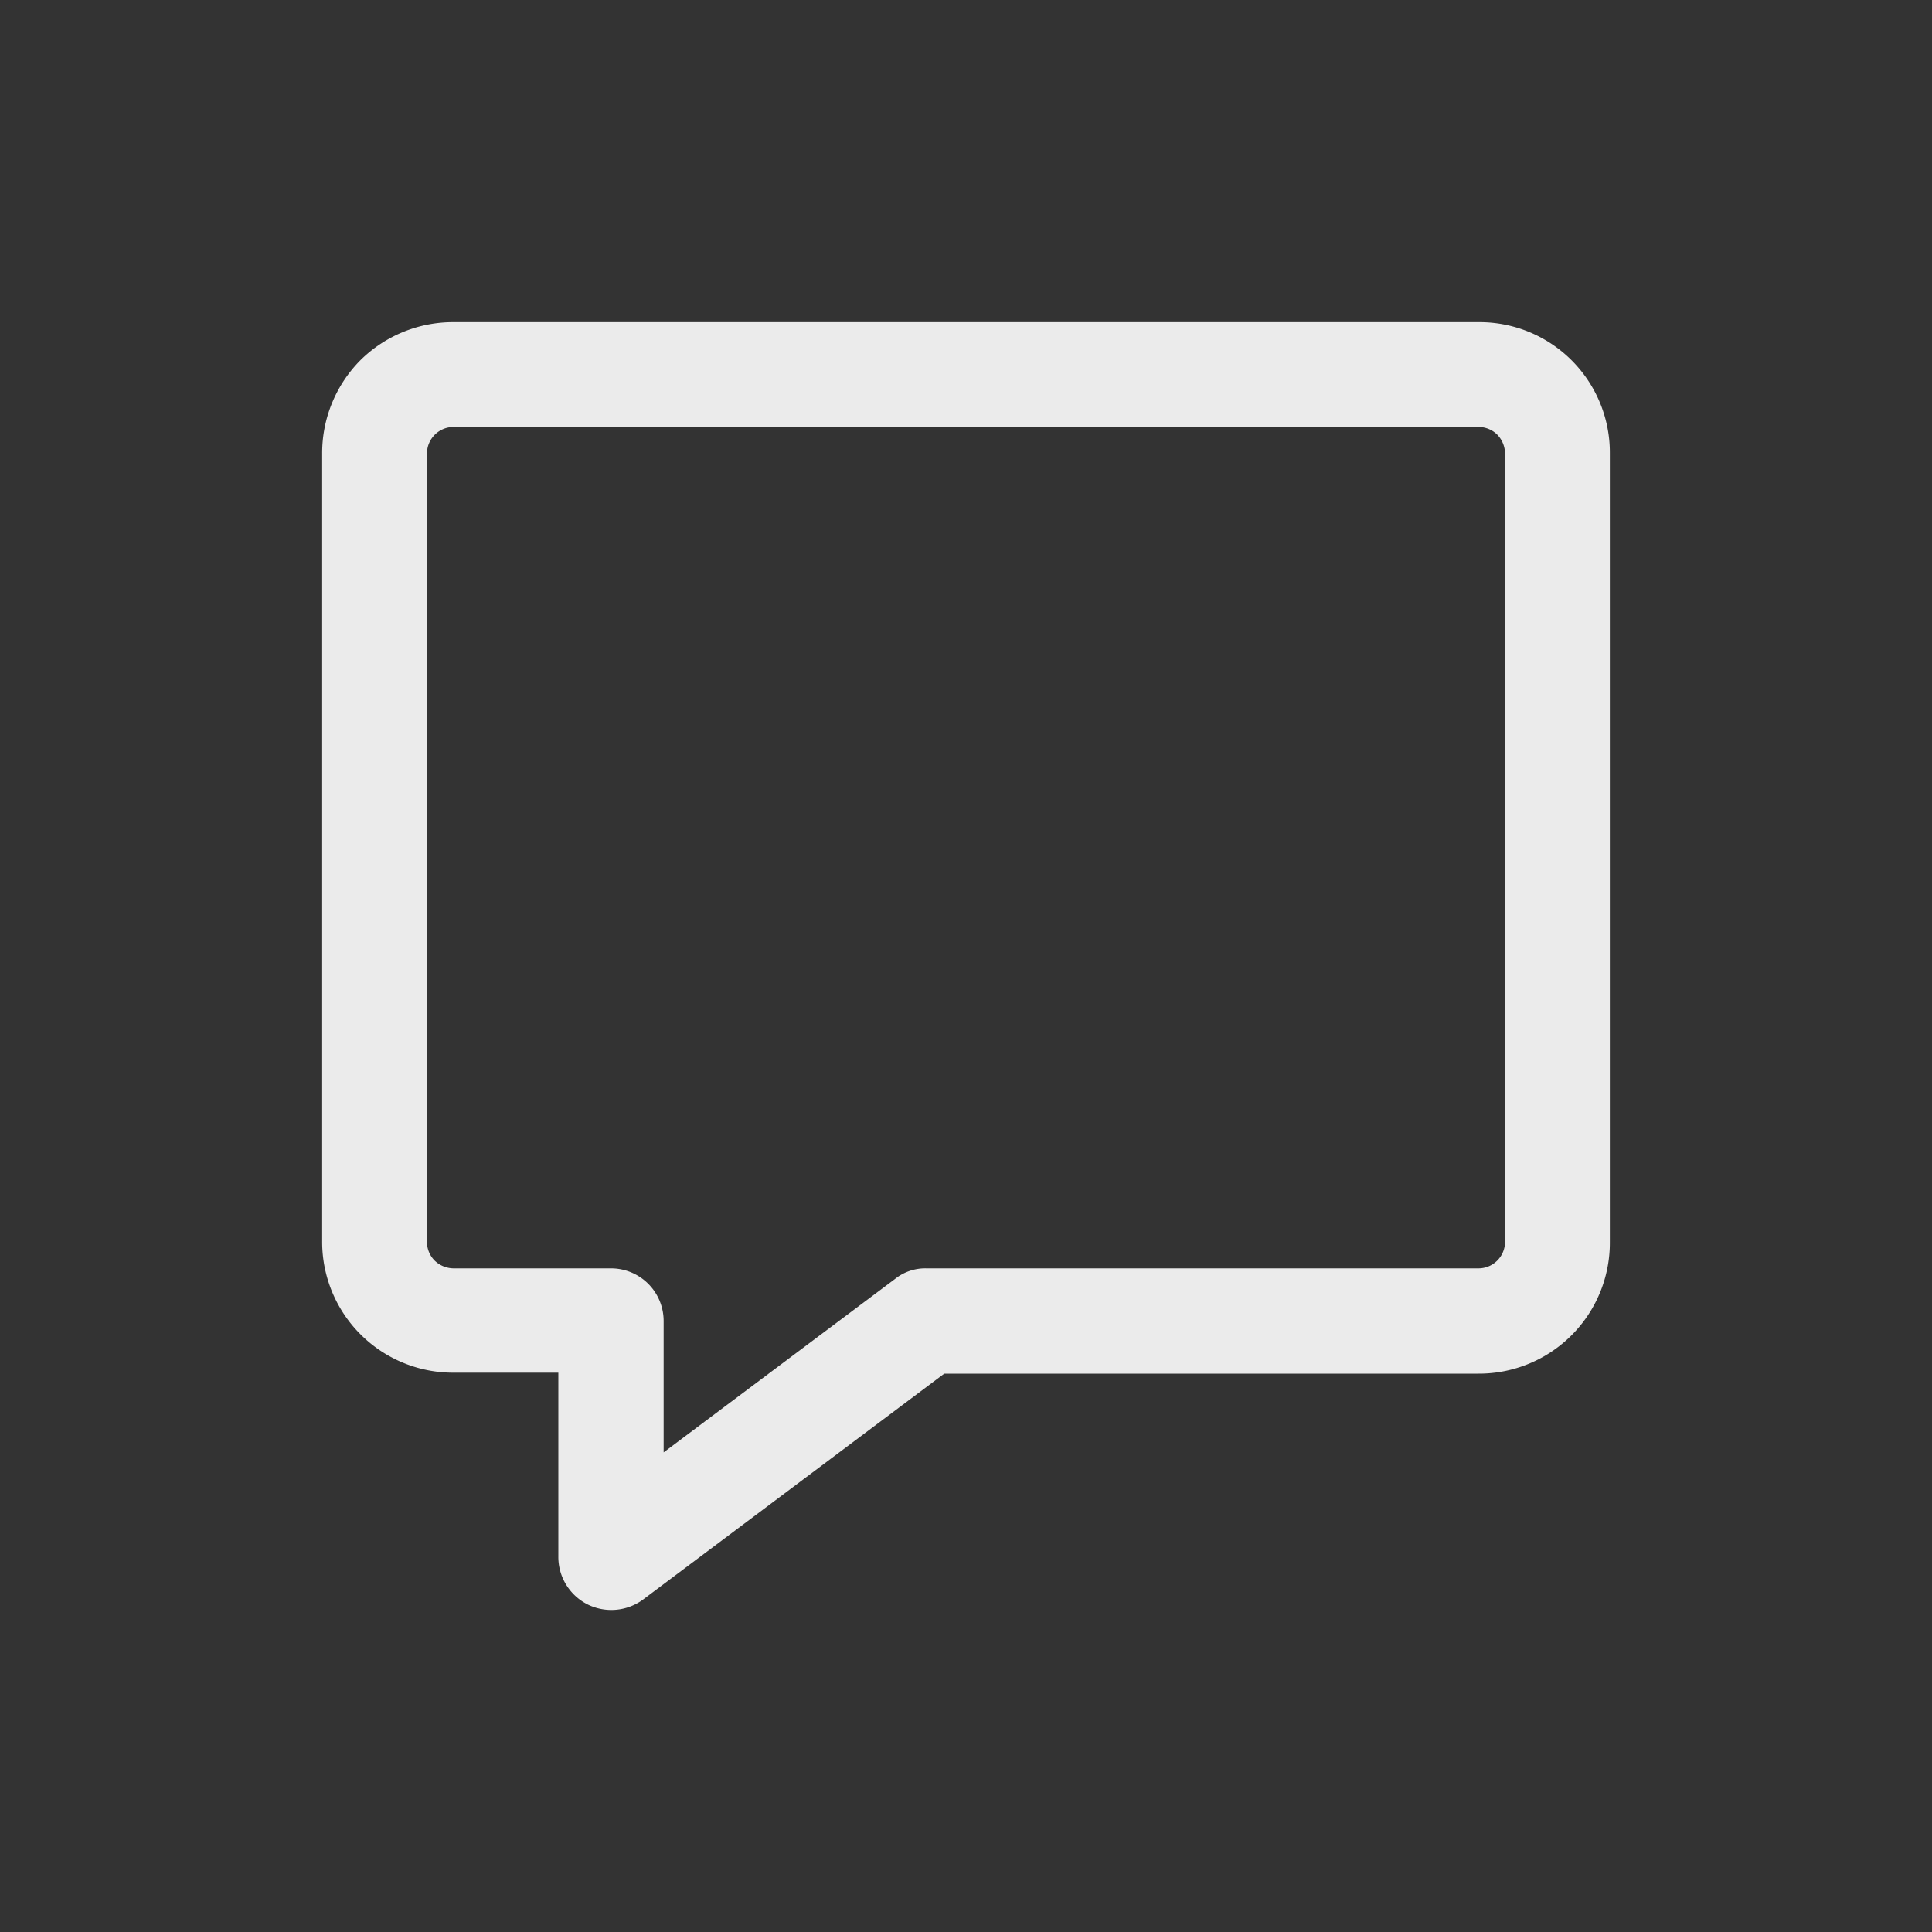 <svg id="Layer_1" data-name="Layer 1" xmlns="http://www.w3.org/2000/svg" viewBox="0 0 40 40"><rect x="0" y="0" width="40" height="40" fill="#333333" stroke="none"/><defs><style>.cls-1{fill:#fff;fill-opacity:0.9;fill-rule:evenodd;}</style></defs><path class="cls-1" d="M9.39,8.84a.55.55,0,0,0-.55.55V25.71A.55.55,0,0,0,9,26.1a.57.57,0,0,0,.39.16h3.26a1.09,1.09,0,0,1,1.09,1.09v2.72l4.79-3.59a1,1,0,0,1,.65-.22H30.61a.55.55,0,0,0,.55-.55V9.39A.57.57,0,0,0,31,9a.55.55,0,0,0-.39-.16ZM7.46,7.46a2.73,2.73,0,0,1,1.93-.79H30.61a2.7,2.7,0,0,1,2.72,2.72V25.71a2.71,2.71,0,0,1-2.72,2.73H19.55l-6.24,4.68a1.11,1.11,0,0,1-1.14.1,1.1,1.1,0,0,1-.61-1v-3.8H9.39a2.71,2.71,0,0,1-2.72-2.73V9.39A2.73,2.73,0,0,1,7.46,7.46Z"/></svg>
